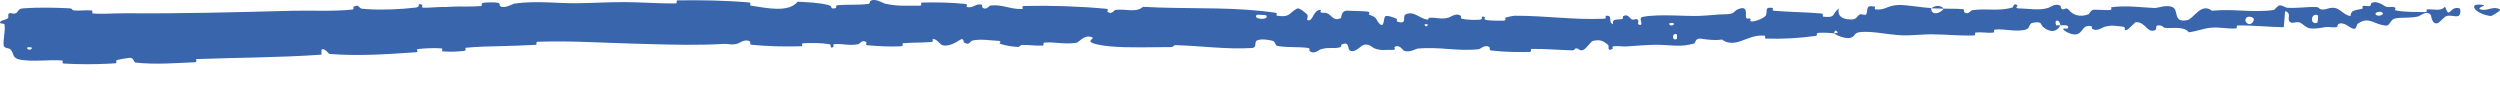 <?xml version="1.0" encoding="UTF-8"?> <svg xmlns="http://www.w3.org/2000/svg" width="79" height="3" viewBox="0 0 79 3" fill="none"><path d="M0.735 0.263C1.167 0.23 1.742 0.239 2.183 0.262C2.321 0.269 2.252 0.324 2.348 0.331C2.534 0.345 2.707 0.313 2.892 0.33C2.954 0.336 2.881 0.423 2.944 0.427C3.07 0.436 3.193 0.437 3.318 0.434C3.536 0.431 3.754 0.417 3.983 0.419C5.735 0.434 7.459 0.387 9.232 0.34C9.816 0.325 10.53 0.366 11.131 0.302C11.201 0.294 11.155 0.223 11.168 0.216C11.376 0.112 11.31 0.265 11.45 0.277C11.502 0.282 11.555 0.286 11.606 0.289C12.113 0.321 12.651 0.294 13.124 0.241C13.347 0.215 13.113 0.082 13.344 0.151C13.36 0.156 13.308 0.237 13.369 0.242C13.509 0.253 13.771 0.223 13.879 0.223C14.088 0.223 14.121 0.22 14.318 0.21C14.587 0.197 14.91 0.219 15.2 0.19C15.262 0.183 15.176 0.106 15.275 0.089C15.374 0.071 15.639 0.07 15.728 0.087C15.769 0.095 15.783 0.113 15.789 0.131C15.794 0.153 15.788 0.175 15.796 0.182C15.914 0.302 16.214 0.118 16.253 0.113C16.967 0.017 17.57 0.108 18.233 0.102C18.738 0.097 19.272 0.063 19.753 0.067C20.002 0.069 20.238 0.078 20.476 0.088C20.76 0.1 21.049 0.111 21.356 0.107C21.414 0.107 21.346 0.012 21.417 0.011C22.172 0.001 22.93 0.013 23.68 0.078C23.756 0.085 23.659 0.168 23.733 0.179C24.199 0.248 24.924 0.414 25.203 0.054C25.515 0.07 25.896 0.085 26.176 0.159C26.357 0.207 26.181 0.296 26.402 0.259C26.453 0.25 26.388 0.171 26.463 0.164C26.779 0.137 27.124 0.164 27.437 0.124C27.501 0.116 27.484 0.045 27.502 0.032C27.653 -0.07 27.905 0.102 27.96 0.114C28.378 0.209 28.684 0.174 29.073 0.178C29.164 0.179 29.057 0.083 29.144 0.081C29.596 0.069 30.063 0.08 30.506 0.124C30.604 0.135 30.513 0.215 30.56 0.224C30.766 0.263 30.814 0.11 31.012 0.144C31.054 0.151 31.03 0.22 31.038 0.228C31.157 0.348 31.261 0.179 31.291 0.176C31.682 0.127 31.93 0.305 32.305 0.282C32.349 0.28 32.249 0.191 32.375 0.188C33.219 0.169 34.109 0.199 34.941 0.276C35.072 0.288 34.978 0.353 34.986 0.361C35.12 0.489 35.206 0.32 35.248 0.313C35.582 0.27 35.893 0.415 36.12 0.215C36.279 0.224 36.449 0.231 36.606 0.237C37.859 0.279 39.1 0.221 40.337 0.408C40.355 0.411 40.321 0.494 40.356 0.498C40.781 0.555 40.704 0.423 40.99 0.27C41.062 0.232 41.275 0.43 41.293 0.444C41.362 0.498 41.286 0.621 41.309 0.632C41.501 0.715 41.48 0.303 41.74 0.309C41.748 0.31 41.712 0.385 41.734 0.393C41.801 0.418 41.87 0.39 41.935 0.418C42.086 0.482 42.136 0.683 42.371 0.572C42.4 0.557 42.363 0.323 42.593 0.338C42.653 0.342 42.834 0.345 42.995 0.351C43.084 0.355 43.17 0.359 43.212 0.365C43.325 0.382 43.246 0.456 43.254 0.46C43.565 0.564 43.443 0.604 43.598 0.754C43.751 0.903 43.713 0.552 43.777 0.513C43.843 0.475 44.068 0.561 44.123 0.59C44.178 0.619 44.108 0.666 44.158 0.683C44.487 0.793 44.305 0.511 44.414 0.457C44.673 0.328 44.867 0.591 45.102 0.619C45.165 0.626 45.114 0.567 45.171 0.562C45.395 0.543 45.529 0.626 45.783 0.554C45.825 0.542 46.032 0.388 46.164 0.504C46.183 0.521 46.129 0.585 46.224 0.6C46.366 0.624 46.623 0.64 46.776 0.62C46.889 0.605 46.761 0.497 46.902 0.531C46.965 0.547 46.848 0.608 46.966 0.632C47.084 0.655 47.386 0.655 47.501 0.654C47.616 0.652 47.554 0.571 47.563 0.565C47.619 0.535 47.84 0.497 47.859 0.497C48.841 0.494 49.745 0.636 50.7 0.591C50.774 0.588 50.725 0.503 50.736 0.501C50.995 0.465 50.792 0.692 50.97 0.768C50.947 0.62 51.025 0.622 51.157 0.613C51.18 0.612 51.205 0.61 51.231 0.607C51.319 0.597 51.271 0.531 51.279 0.524C51.404 0.421 51.498 0.552 51.52 0.579C51.604 0.677 51.7 0.559 51.757 0.625C51.815 0.69 51.681 0.789 51.857 0.786C51.905 0.723 51.774 0.563 51.905 0.535C52.397 0.431 53.32 0.523 53.715 0.501C54.11 0.483 54.236 0.455 54.469 0.453C54.786 0.45 54.772 0.392 54.855 0.328C54.882 0.307 54.923 0.286 54.989 0.268C55.255 0.197 55.139 0.501 55.181 0.562C55.221 0.623 55.257 0.556 55.305 0.589C55.353 0.621 55.255 0.669 55.363 0.677C55.471 0.685 55.758 0.562 55.796 0.495C55.872 0.351 55.734 0.207 56.022 0.251C56.038 0.253 55.987 0.333 56.05 0.339C56.552 0.385 57.068 0.38 57.567 0.427C57.635 0.434 57.575 0.521 57.615 0.526C58.029 0.577 57.882 0.432 58.106 0.268C58.057 0.484 58.184 0.615 58.498 0.615C58.687 0.614 58.655 0.52 58.776 0.453C58.812 0.433 58.948 0.497 58.971 0.453C59.05 0.308 58.923 0.146 59.249 0.21C59.263 0.213 59.218 0.292 59.267 0.297C59.587 0.328 59.623 0.177 59.968 0.159C60.122 0.151 60.345 0.178 60.567 0.207C60.733 0.228 60.892 0.249 61.024 0.255C61.016 0.498 61.308 0.442 61.423 0.274C61.623 0.28 61.834 0.269 62.029 0.291C62.094 0.298 62.052 0.368 62.06 0.376C62.188 0.494 62.275 0.33 62.316 0.323C62.78 0.254 63.162 0.368 63.6 0.234C63.616 0.229 63.637 0.06 63.758 0.179C63.767 0.187 63.623 0.269 63.831 0.267C64.04 0.266 64.437 0.341 64.723 0.25C64.792 0.229 64.964 0.084 65.111 0.185C65.13 0.198 65.112 0.248 65.14 0.273C65.233 0.355 65.273 0.183 65.384 0.322C65.494 0.462 65.716 0.561 66.003 0.449C66.013 0.446 66.075 0.308 66.168 0.306C66.314 0.304 66.525 0.324 66.677 0.317C66.751 0.314 66.701 0.232 66.713 0.23C66.903 0.205 67.069 0.199 67.237 0.202C67.504 0.208 67.763 0.238 68.09 0.252C68.187 0.256 68.463 0.138 68.654 0.226C68.86 0.323 68.655 0.736 69.125 0.634C69.315 0.593 69.555 0.07 69.899 0.339C70.566 0.27 71.181 0.409 71.85 0.316C71.88 0.312 71.975 0.166 72.046 0.169C72.151 0.172 72.208 0.241 72.283 0.245C72.597 0.267 72.885 0.211 73.186 0.222C73.302 0.226 73.261 0.296 73.398 0.301C73.535 0.305 73.626 0.213 73.812 0.259C73.952 0.295 74.092 0.485 74.276 0.508C74.285 0.322 74.411 0.326 74.64 0.279C74.684 0.27 74.638 0.204 74.658 0.196C74.742 0.163 74.82 0.218 74.9 0.182C74.919 0.173 74.921 0.11 74.937 0.099C75.072 0.006 75.293 0.151 75.332 0.176C75.475 0.272 75.548 0.19 75.657 0.228C75.658 0.228 75.659 0.229 75.66 0.229C75.768 0.267 75.601 0.312 75.733 0.335C76.004 0.384 76.35 0.377 76.627 0.383C76.735 0.385 76.662 0.299 76.678 0.298C76.906 0.279 77.134 0.374 77.263 0.207C77.412 0.649 77.4 0.166 77.725 0.265C77.75 0.273 77.775 0.481 77.676 0.508C77.579 0.535 77.432 0.466 77.295 0.511C77.263 0.521 77.076 0.712 77.05 0.723C76.852 0.812 76.828 0.502 76.818 0.485C76.703 0.299 76.475 0.506 76.415 0.52C76.141 0.583 75.911 0.538 75.684 0.584C75.675 0.585 75.666 0.588 75.657 0.591C75.535 0.637 75.511 0.816 75.402 0.809C75.014 0.786 74.879 0.501 74.511 0.744C74.433 0.796 74.51 1.019 74.229 0.842C74.213 0.831 74.002 0.67 73.882 0.77C73.867 0.783 73.867 0.847 73.847 0.853C73.712 0.887 73.625 0.835 73.478 0.858C73.332 0.882 73.156 0.918 72.99 0.895C72.889 0.881 72.762 0.76 72.714 0.73C72.578 0.644 72.433 0.783 72.349 0.68C72.264 0.576 72.43 0.419 72.209 0.351C72.2 0.52 72.18 0.692 72.166 0.861C71.679 0.853 71.201 0.797 70.712 0.805C70.652 0.806 70.714 0.896 70.649 0.9C70.375 0.914 70.137 0.85 69.853 0.877C69.634 0.898 69.392 0.995 69.165 1.02C69.022 0.829 68.685 0.897 68.437 0.883C68.352 0.878 68.355 0.827 68.293 0.811C68.061 0.753 68.173 0.921 68.109 0.949C67.84 1.068 67.81 0.683 67.488 0.701C67.475 0.702 67.313 0.864 67.26 0.913C67.252 0.92 67.246 0.925 67.242 0.927C67.061 1.016 67.209 0.856 67.095 0.845C66.885 0.824 66.739 0.78 66.497 0.85C66.427 0.87 66.261 1.005 66.118 0.912C66.099 0.899 66.107 0.831 66.092 0.828C65.823 0.773 65.826 0.986 65.677 1.065C65.528 1.144 65.287 1.007 65.237 0.967C65.107 0.863 65.331 0.916 65.337 0.905C65.411 0.773 65.241 0.803 65.109 0.798C65.081 0.59 64.898 0.611 64.973 0.794C64.981 0.814 65.083 0.79 65.109 0.798C65.003 1.008 64.802 1.043 64.571 0.861C64.463 0.776 64.558 0.667 64.242 0.718C64.098 0.741 64.16 0.883 64.034 0.927C63.745 1.027 63.363 0.905 63.063 0.933C62.953 0.943 63.062 1.019 62.988 1.029C62.79 1.055 62.614 0.999 62.416 1.033C62.398 1.036 62.444 1.117 62.381 1.119C61.914 1.136 61.502 1.086 61.015 1.084C60.895 1.084 60.733 1.095 60.563 1.104C60.398 1.113 60.235 1.122 60.114 1.117C59.694 1.1 59.177 0.981 58.817 1.011C58.585 1.031 58.634 1.113 58.535 1.17C58.343 1.28 57.999 1.088 57.953 1.058C57.953 1.057 58.151 1.036 58.044 0.994C57.982 0.907 57.955 1.058 57.953 1.058C57.92 1.039 57.522 1.024 57.44 1.041C57.397 1.05 57.422 1.128 57.399 1.131C56.864 1.208 56.326 1.238 55.785 1.219C55.776 1.218 55.787 1.13 55.765 1.128C55.452 1.1 55.252 1.215 55.018 1.295C54.993 1.304 54.966 1.312 54.947 1.319C54.744 1.377 54.563 1.365 54.411 1.248C54.214 1.288 53.916 1.249 53.746 1.221C53.576 1.194 53.565 1.364 53.55 1.369C53.097 1.505 52.825 1.418 52.354 1.415C52.128 1.414 51.689 1.445 51.447 1.464C51.331 1.474 51.249 1.464 51.158 1.459C51.099 1.456 51.038 1.456 50.966 1.466C50.942 1.47 50.966 1.545 50.959 1.548C50.766 1.639 50.858 1.454 50.819 1.421C50.671 1.301 50.582 1.237 50.334 1.293C50.274 1.305 50.109 1.572 50.003 1.587C49.868 1.606 49.92 1.511 49.776 1.534C49.764 1.535 49.767 1.594 49.679 1.591C49.271 1.579 48.825 1.542 48.402 1.545C48.344 1.546 48.418 1.639 48.334 1.641C47.941 1.65 47.511 1.643 47.129 1.596C47.035 1.585 47.094 1.52 47.074 1.5C46.95 1.381 46.77 1.551 46.741 1.554C46.04 1.63 45.505 1.47 44.791 1.535C44.752 1.539 44.449 1.718 44.319 1.559C44.31 1.549 44.179 1.386 44.062 1.495C44.055 1.501 44.137 1.585 43.992 1.575C43.849 1.564 43.617 1.616 43.42 1.522C43.358 1.493 43.214 1.33 43.024 1.455C43.021 1.457 43.002 1.474 42.974 1.497C42.881 1.571 42.693 1.699 42.619 1.546C42.604 1.513 42.623 1.302 42.399 1.406C42.356 1.426 42.432 1.474 42.319 1.501C42.146 1.543 41.92 1.481 41.706 1.57C41.669 1.586 41.509 1.725 41.386 1.613C41.367 1.595 41.406 1.526 41.34 1.516C41.026 1.471 40.698 1.51 40.381 1.454C40.27 1.434 40.328 1.322 40.212 1.289C40.095 1.256 39.859 1.222 39.735 1.272C39.61 1.322 39.743 1.505 39.558 1.517C38.757 1.566 37.962 1.45 37.161 1.427C37.042 1.423 37.141 1.489 36.963 1.489C36.855 1.488 36.731 1.49 36.594 1.491C35.954 1.499 35.104 1.515 34.64 1.397C34.188 1.283 34.76 1.203 34.413 1.156C34.249 1.133 34.067 1.343 34.027 1.349C33.636 1.414 33.364 1.319 33.011 1.345C32.938 1.351 33.009 1.436 32.947 1.44C32.736 1.454 32.514 1.414 32.311 1.42C32.221 1.423 32.237 1.488 32.154 1.483C31.955 1.47 31.777 1.442 31.584 1.379C31.567 1.373 31.686 1.293 31.539 1.289C31.298 1.283 31.005 1.221 30.727 1.282C30.646 1.3 30.642 1.449 30.468 1.345C30.431 1.324 30.479 1.145 30.273 1.298C30.238 1.324 29.895 1.531 29.727 1.396C29.683 1.36 29.57 1.213 29.472 1.235C29.459 1.239 29.511 1.319 29.43 1.327C29.143 1.351 28.843 1.341 28.549 1.365C28.47 1.372 28.587 1.455 28.47 1.462C28.147 1.482 27.745 1.459 27.43 1.432C27.315 1.421 27.395 1.353 27.387 1.345C27.251 1.223 27.17 1.387 27.125 1.396C26.845 1.453 26.63 1.375 26.372 1.394C26.301 1.399 26.351 1.478 26.337 1.485C26.19 1.552 26.3 1.412 26.206 1.396C25.944 1.351 25.654 1.357 25.389 1.366C25.293 1.369 25.401 1.46 25.314 1.462C24.797 1.476 24.266 1.466 23.76 1.415C23.666 1.405 23.725 1.335 23.706 1.319C23.572 1.207 23.369 1.359 23.324 1.373C23.117 1.439 23.034 1.377 22.85 1.388C22.115 1.434 21.23 1.414 20.477 1.392C20.302 1.387 20.152 1.382 19.991 1.378C18.888 1.348 18.028 1.284 16.984 1.32C16.918 1.322 16.986 1.414 16.93 1.417C16.551 1.435 16.239 1.447 15.815 1.459C15.456 1.463 15.098 1.475 14.731 1.508C14.67 1.513 14.762 1.597 14.665 1.608C14.467 1.632 14.213 1.642 14.008 1.625C13.909 1.618 14.037 1.534 13.936 1.528C13.7 1.514 13.452 1.522 13.212 1.55C13.109 1.562 13.269 1.643 13.136 1.652C12.65 1.685 12.169 1.719 11.683 1.732C11.268 1.742 10.846 1.738 10.422 1.705C10.358 1.7 10.294 1.52 10.163 1.562C10.155 1.613 10.159 1.673 10.157 1.727C8.841 1.821 7.535 1.818 6.215 1.867C6.159 1.87 6.259 1.962 6.152 1.967C5.527 1.993 4.923 2.047 4.281 1.977C4.217 1.97 4.241 1.798 4.057 1.832C4.023 1.838 3.744 1.872 3.672 1.912C3.662 1.918 3.716 1.996 3.627 2.002C3.546 2.007 3.462 2.012 3.382 2.015C2.929 2.036 2.465 2.034 2.017 2.008C1.933 2.003 2.02 1.915 1.959 1.911C1.526 1.88 1.061 1.958 0.642 1.887C0.363 1.839 0.465 1.69 0.317 1.547C0.296 1.527 0.125 1.524 0.116 1.44C0.094 1.228 0.176 0.997 0.142 0.772C0.135 0.723 -0.092 0.776 0.042 0.658C0.052 0.65 0.215 0.611 0.255 0.571C0.282 0.544 0.232 0.458 0.288 0.423C0.344 0.388 0.407 0.459 0.5 0.417C0.592 0.374 0.55 0.277 0.735 0.263ZM52.989 1.086C52.833 1.011 52.822 1.31 52.986 1.232C52.993 1.228 52.997 1.089 52.989 1.086ZM71.204 0.572C71.007 0.44 70.872 0.634 71.011 0.736C71.15 0.838 71.264 0.612 71.204 0.572ZM73.248 0.485C73.018 0.379 72.979 0.803 73.226 0.719C73.241 0.714 73.261 0.491 73.248 0.485ZM0.995 1.496C0.994 1.492 0.87 1.491 0.868 1.495C0.805 1.591 1.05 1.594 0.995 1.496ZM75.277 0.394C75.204 0.336 74.998 0.401 75.087 0.473C75.158 0.531 75.367 0.466 75.277 0.394ZM45.107 0.765C45.105 0.76 45.017 0.755 45.018 0.781C45.023 0.862 45.146 0.84 45.107 0.765ZM78.712 0.507C78.503 0.483 78.332 0.403 78.246 0.323C78.159 0.243 78.151 0.166 78.266 0.148C78.314 0.14 78.383 0.142 78.479 0.158C78.577 0.175 78.255 0.248 78.377 0.292C78.604 0.373 78.777 0.165 79.005 0.302C79.046 0.326 78.741 0.511 78.711 0.507C78.711 0.507 78.711 0.507 78.712 0.507ZM52.886 0.731C52.884 0.727 52.762 0.728 52.759 0.732C52.697 0.829 52.942 0.827 52.886 0.731ZM40.011 0.483C40.004 0.475 39.725 0.461 39.714 0.469C39.563 0.622 40.133 0.649 40.011 0.483ZM61.029 0.262C61.157 0.166 61.318 0.155 61.422 0.274C61.293 0.268 61.157 0.267 61.029 0.262Z" fill="#3965AD"></path></svg> 